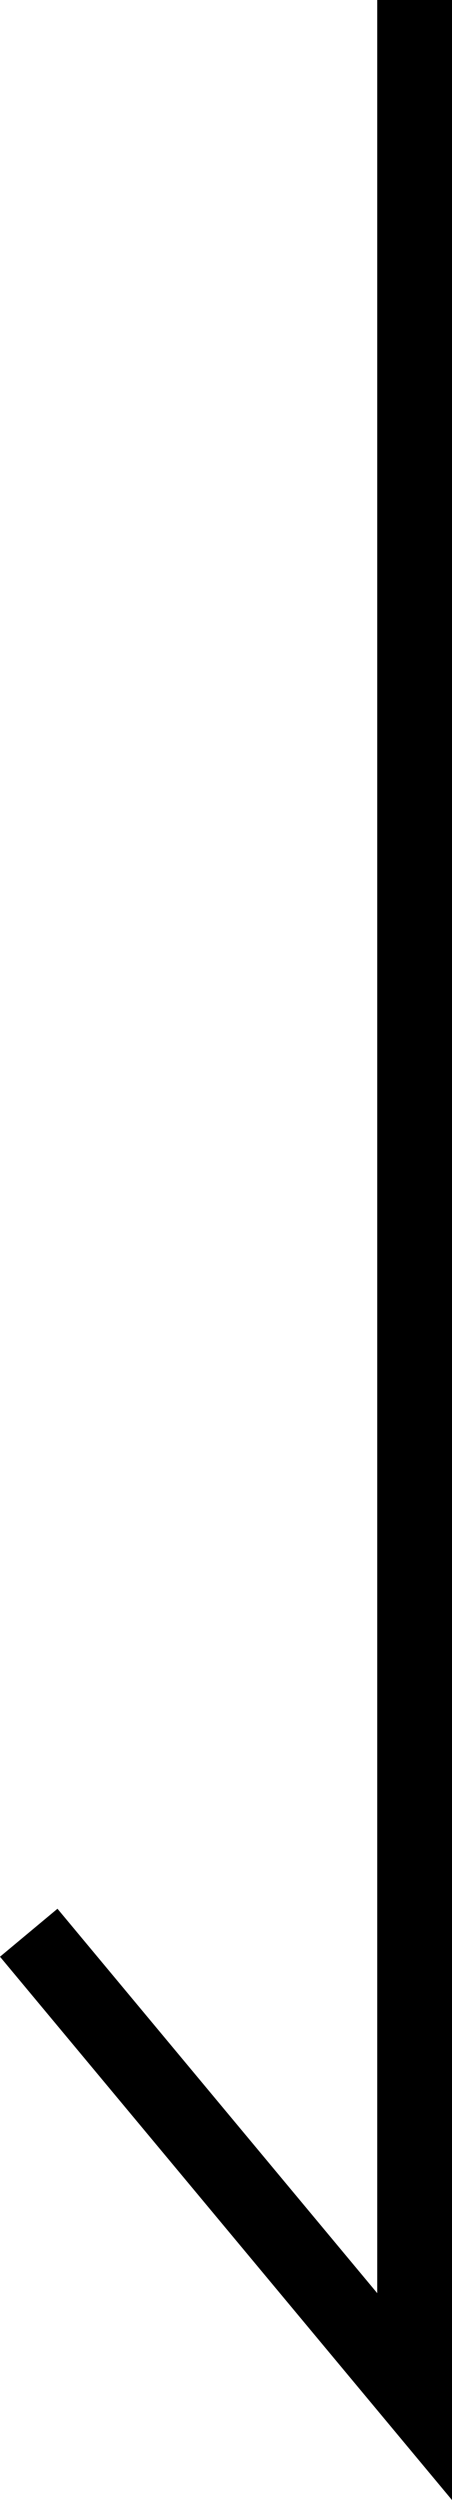<?xml version="1.0" encoding="UTF-8"?>
<svg id="_レイヤー_1" xmlns="http://www.w3.org/2000/svg" version="1.1" viewBox="0 0 12.089 66.752">
  <!-- Generator: Adobe Illustrator 29.1.0, SVG Export Plug-In . SVG Version: 2.1.0 Build 142)  -->
  <polygon points="12.089 66.752 0 52.245 1.537 50.964 10.089 61.228 10.089 0 12.089 0 12.089 66.752"/>
</svg>